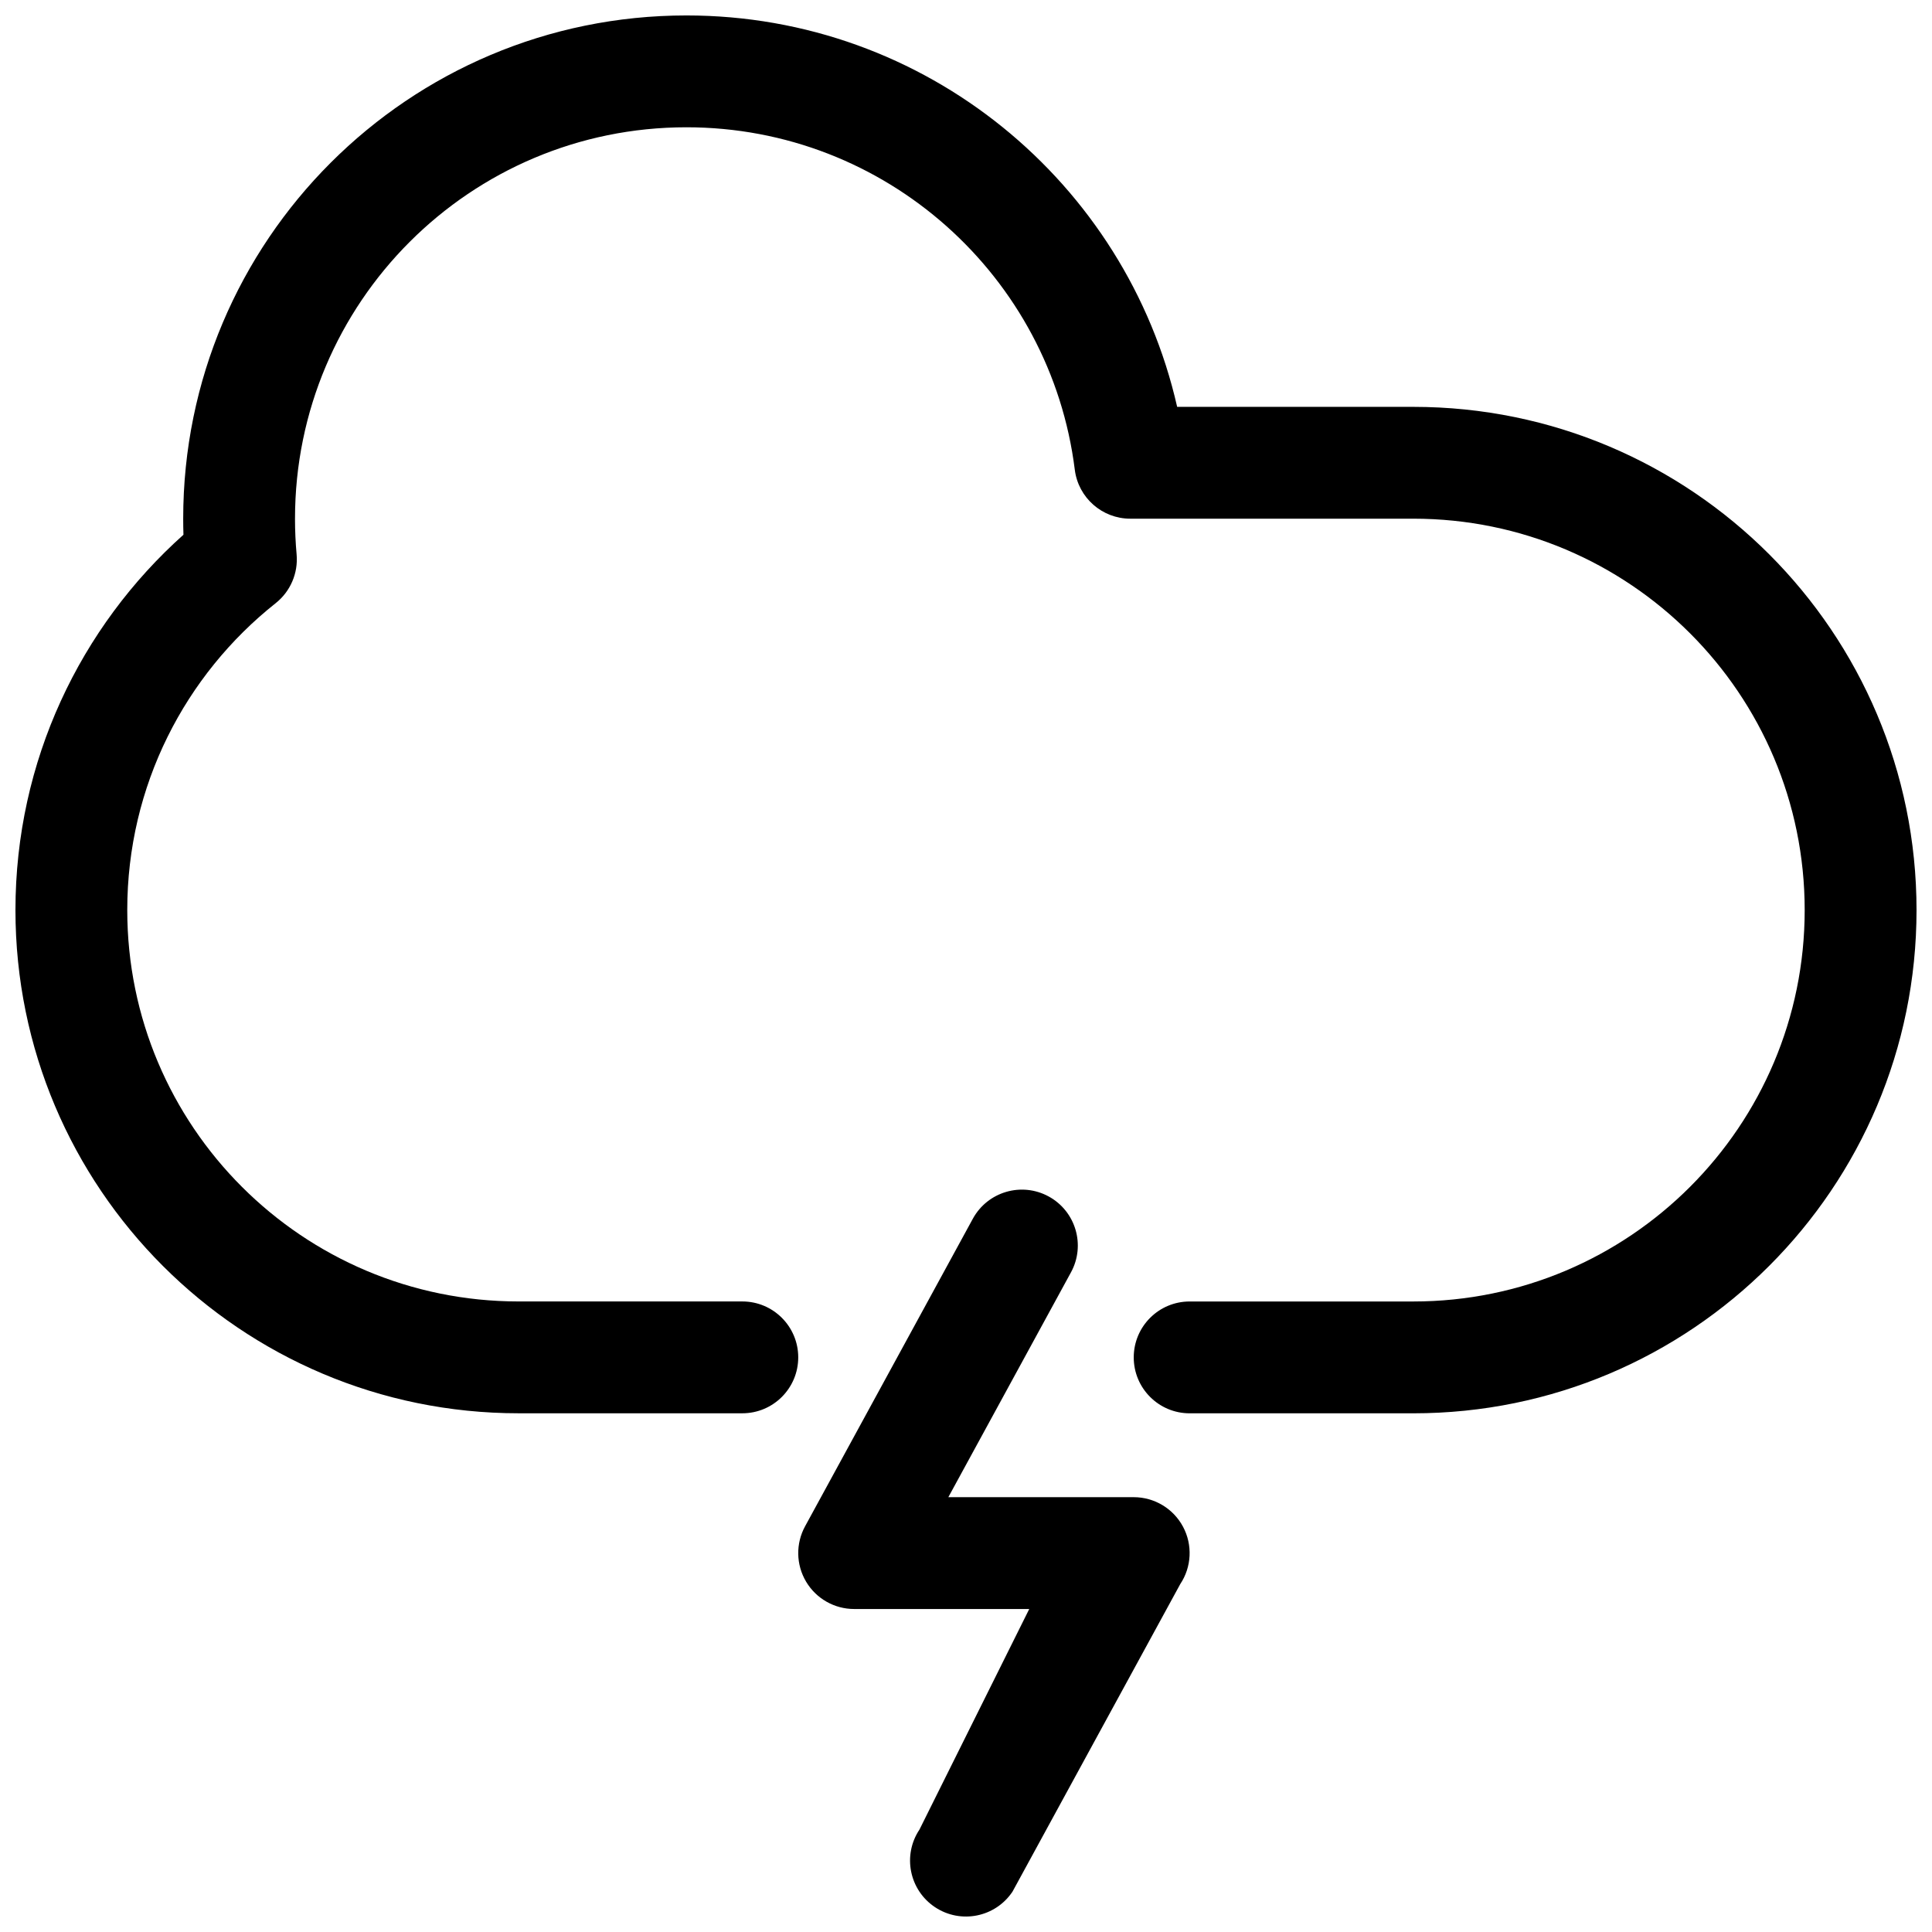 <?xml version="1.0" encoding="UTF-8"?>
<!-- Uploaded to: SVG Repo, www.svgrepo.com, Generator: SVG Repo Mixer Tools -->
<svg width="800px" height="800px" version="1.1" viewBox="144 144 512 512" xmlns="http://www.w3.org/2000/svg">
 <defs>
  <clipPath id="b">
   <path d="m148.09 148.09h503.81v370.91h-503.81z"/>
  </clipPath>
  <clipPath id="a">
   <path d="m355 459h105v192.9h-105z"/>
  </clipPath>
 </defs>
 <g>
  <g clip-path="url(#b)">
   <path d="m222.18 281.46c0-57.289 46.438-103.73 103.73-103.73 52.883 0 96.543 39.59 102.92 90.742 0.926 7.414 7.231 12.984 14.703 12.984h75.008c57.285 0 103.72 46.438 103.72 103.72 0 57.285-46.438 103.73-103.72 103.73h-59.273c-8.184 0-14.816 6.633-14.816 14.816s6.633 14.82 14.816 14.82h59.273c73.652 0 133.36-59.707 133.36-133.36 0-73.652-59.707-133.36-133.36-133.36h-62.582c-13.48-59.395-66.578-103.73-130.05-103.73-73.656 0-133.36 59.707-133.36 133.36 0 1.426 0.023 2.844 0.066 4.262-27.301 24.402-44.52 59.926-44.52 99.461 0 73.656 59.707 133.36 133.36 133.36h59.27c8.184 0 14.816-6.637 14.816-14.82s-6.633-14.816-14.816-14.816h-59.27c-57.289 0-103.73-46.441-103.73-103.73 0-32.945 15.34-62.297 39.328-81.32 3.914-3.102 6-7.969 5.551-12.941-0.281-3.113-0.426-6.269-0.426-9.461z"/>
  </g>
  <g clip-path="url(#a)">
   <path d="m427.82 481.18c3.922-7.184 1.273-16.184-5.91-20.105-7.188-3.918-16.188-1.27-20.105 5.914l-44.453 81.5c-2.504 4.59-2.406 10.16 0.266 14.66 2.668 4.496 7.512 7.254 12.742 7.254h46.402l-29.098 58.461c-4.539 6.809-2.699 16.008 4.109 20.547 6.809 4.539 16.012 2.699 20.551-4.109l44.453-81.5c3.031-4.543 3.312-10.391 0.734-15.211-2.578-4.816-7.598-7.824-13.062-7.824h-49.129z"/>
  </g>
 </g>
</svg>